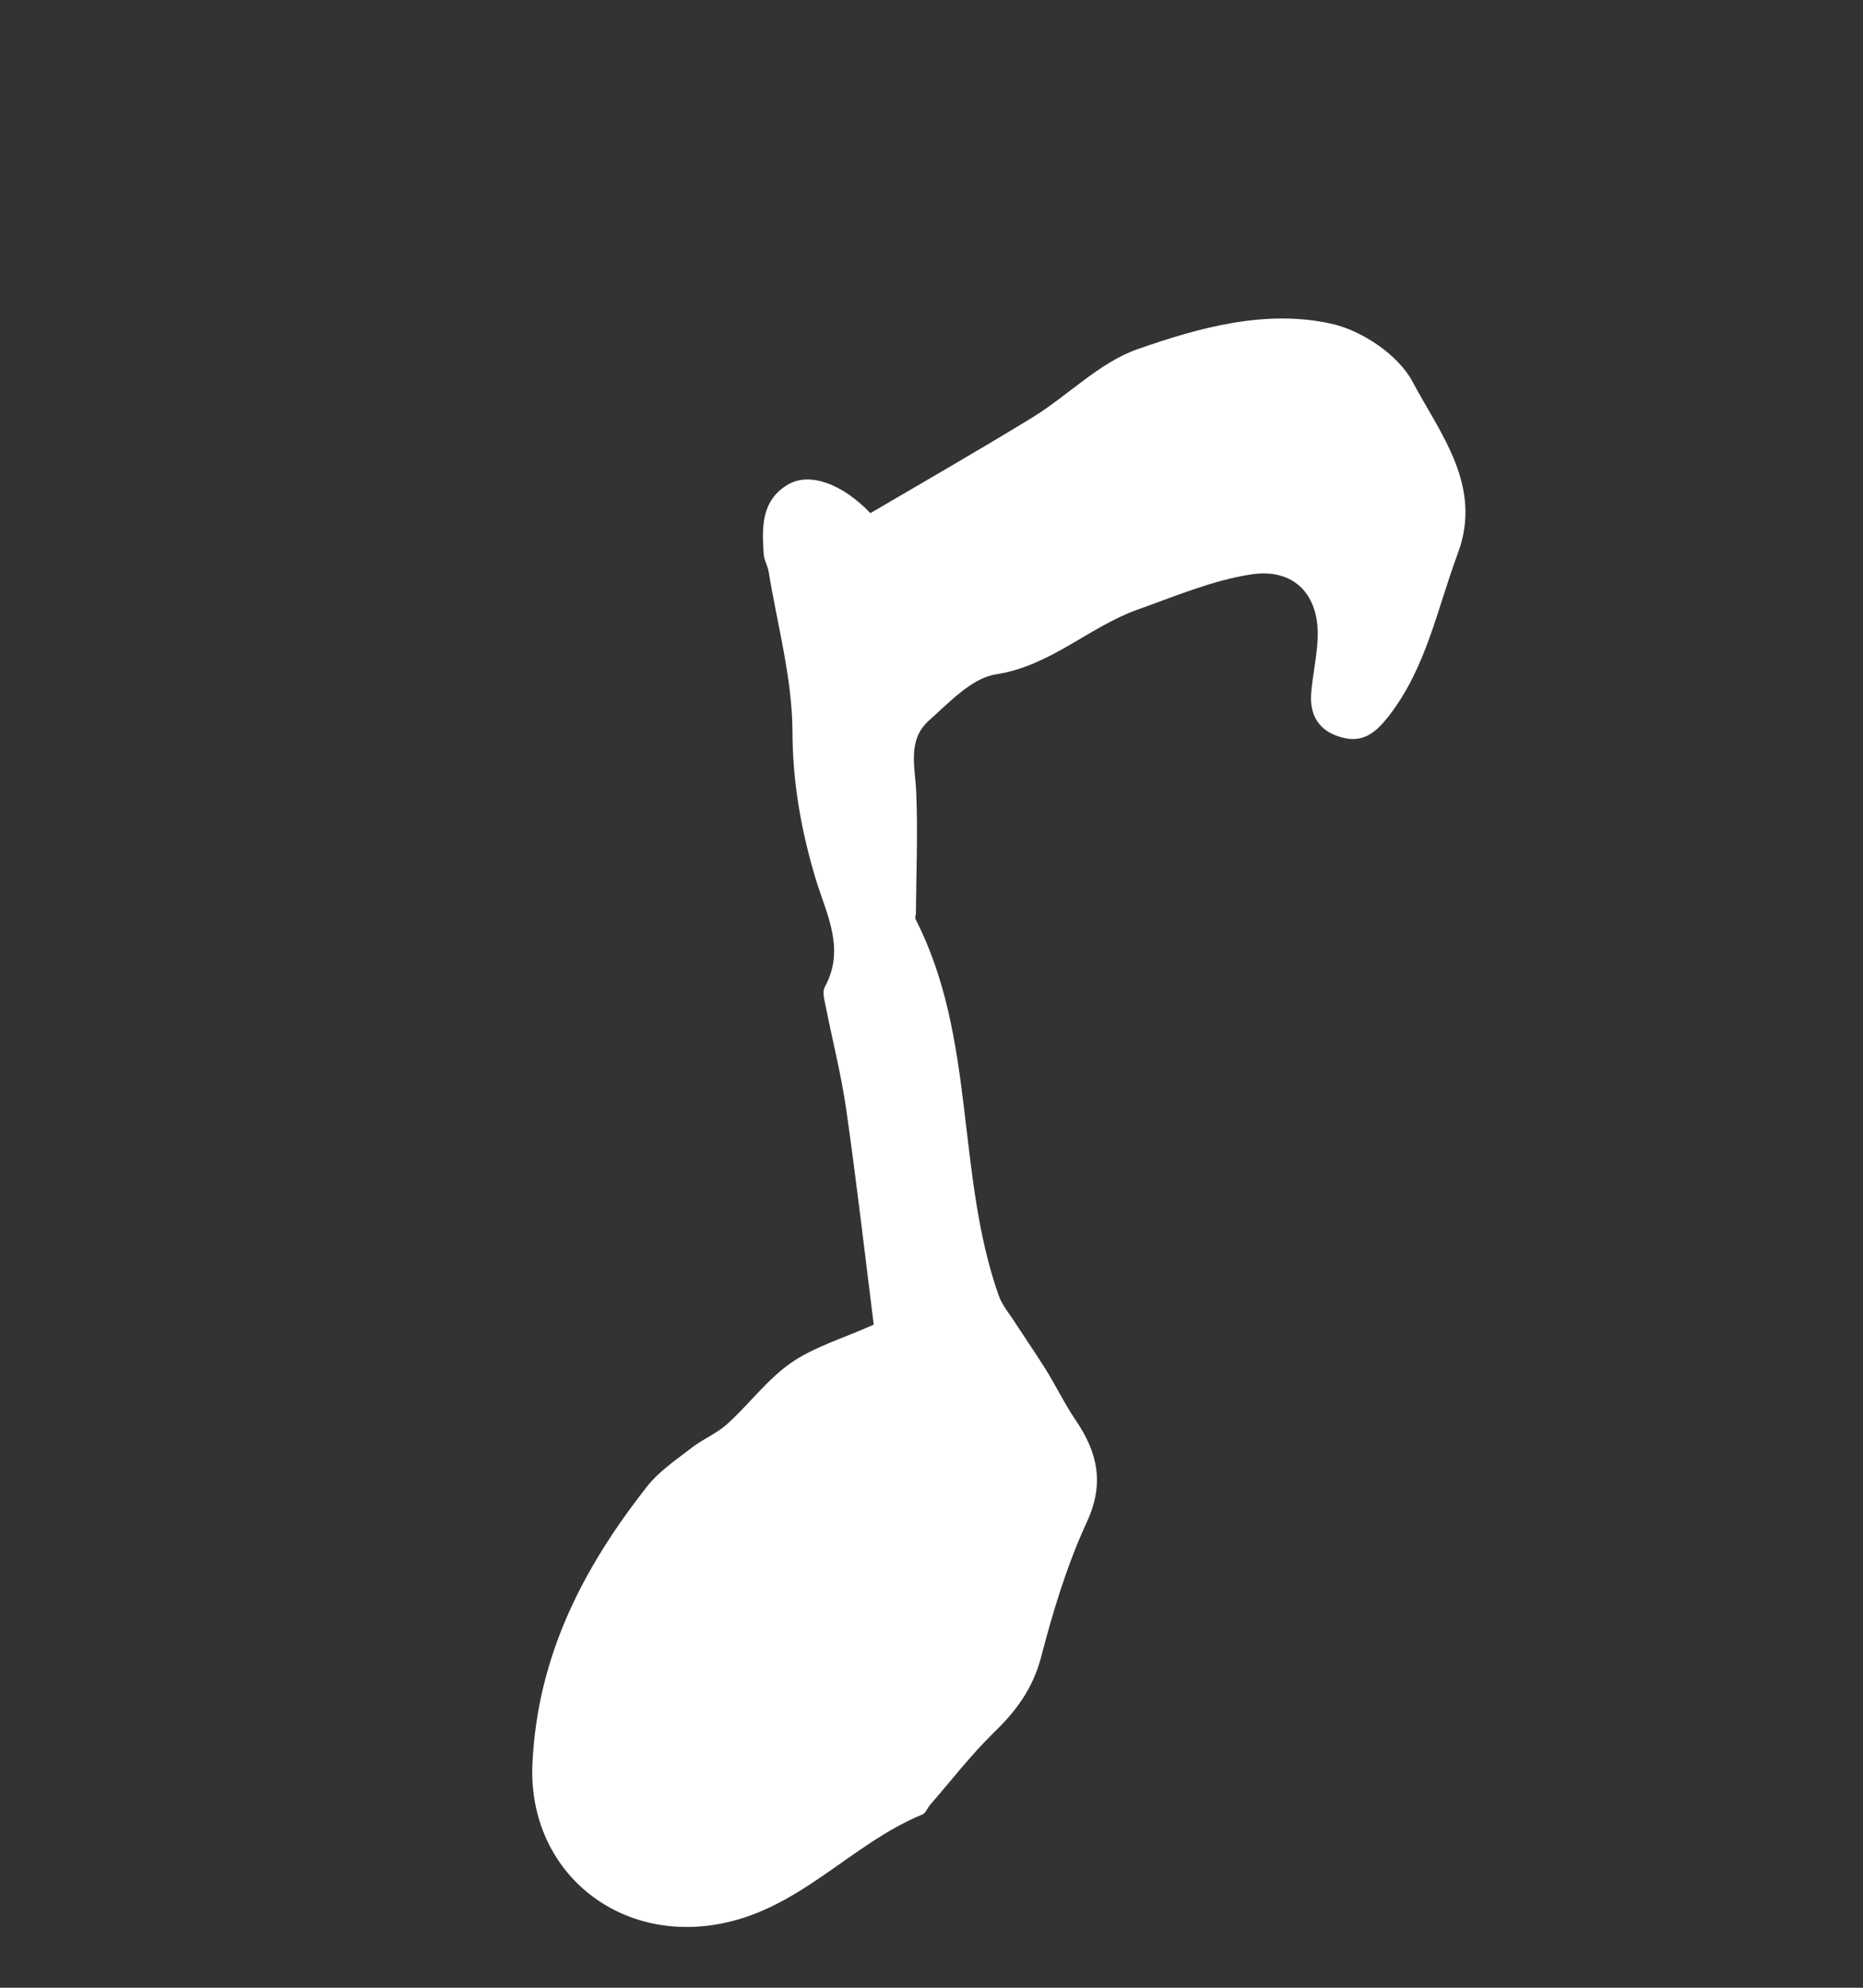 <svg width="30" height="32" viewBox="0 0 30 32" fill="none" xmlns="http://www.w3.org/2000/svg">
<rect x="0" y="0" width="30" height="32" fill="#333333" stroke="none"/>
<path d="M14.068 21.313C13.924 20.16 13.792 19.017 13.629 17.875C13.549 17.309 13.404 16.748 13.293 16.183C13.273 16.091 13.242 15.967 13.279 15.895C13.621 15.274 13.307 14.72 13.133 14.143C12.901 13.37 12.763 12.594 12.761 11.769C12.756 10.913 12.517 10.057 12.377 9.201C12.361 9.107 12.304 9.015 12.298 8.922C12.269 8.495 12.254 8.058 12.688 7.801C13.023 7.602 13.544 7.769 14.016 8.261C14.868 7.761 15.753 7.254 16.624 6.721C17.203 6.365 17.705 5.835 18.318 5.621C19.314 5.272 20.389 4.975 21.446 5.213C21.938 5.324 22.518 5.717 22.746 6.144C23.192 6.984 23.88 7.821 23.476 8.907C23.143 9.8 22.968 10.757 22.354 11.54C22.153 11.794 21.949 11.963 21.613 11.873C21.244 11.777 21.083 11.52 21.115 11.148C21.14 10.858 21.206 10.568 21.218 10.279C21.25 9.586 20.849 9.141 20.148 9.247C19.524 9.343 18.922 9.599 18.318 9.814C17.532 10.096 16.919 10.72 16.035 10.857C15.646 10.917 15.284 11.311 14.957 11.601C14.603 11.92 14.74 12.357 14.755 12.772C14.781 13.412 14.754 14.058 14.749 14.701C14.747 14.733 14.733 14.77 14.743 14.798C15.721 16.703 15.389 18.891 16.083 20.859C16.144 21.027 16.274 21.173 16.372 21.332C16.526 21.569 16.688 21.803 16.84 22.046C17.006 22.315 17.146 22.603 17.322 22.863C17.673 23.381 17.79 23.876 17.503 24.5C17.182 25.194 16.957 25.939 16.763 26.683C16.63 27.187 16.363 27.545 16.003 27.893C15.633 28.254 15.318 28.666 14.977 29.056C14.936 29.103 14.907 29.186 14.857 29.209C13.678 29.692 12.852 30.782 11.492 30.988C9.85 31.239 8.496 30.048 8.574 28.39C8.655 26.654 9.393 25.235 10.424 23.925C10.619 23.679 10.892 23.498 11.145 23.302C11.325 23.164 11.545 23.075 11.712 22.924C12.061 22.607 12.354 22.208 12.735 21.942C13.099 21.688 13.551 21.555 14.068 21.326L14.068 21.313Z" fill="white"/>
</svg>
